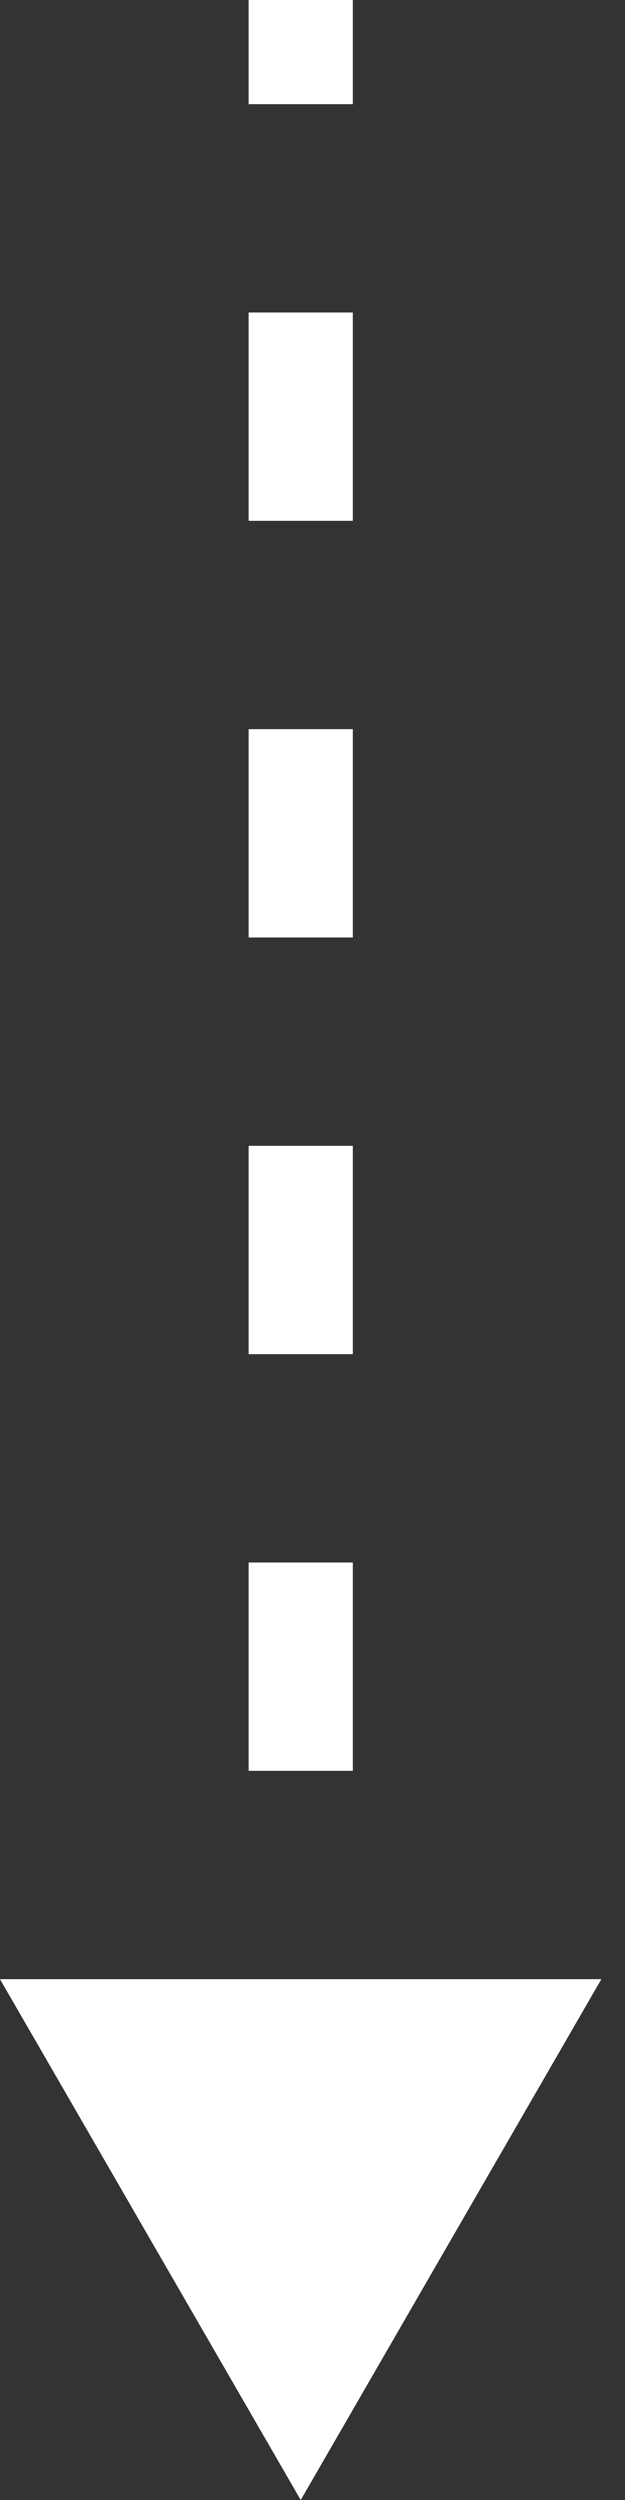 <?xml version="1.0" encoding="UTF-8"?> <svg xmlns="http://www.w3.org/2000/svg" width="6" height="24" viewBox="0 0 6 24" fill="none"><rect x="0" y="0" width="6" height="24" fill="#333333" stroke="none"/><path d="M2.887 24L5.773 19L-3.34265e-05 19L2.887 24ZM2.887 0L2.387 -2.18558e-08L2.387 1L2.887 1L3.387 1L3.387 2.18558e-08L2.887 0ZM2.887 3L2.387 3L2.387 5L2.887 5L3.387 5L3.387 3L2.887 3ZM2.887 7L2.387 7L2.387 9L2.887 9L3.387 9L3.387 7L2.887 7ZM2.887 11L2.387 11L2.387 13L2.887 13L3.387 13L3.387 11L2.887 11ZM2.887 15L2.387 15L2.387 17L2.887 17L3.387 17L3.387 15L2.887 15ZM2.887 19L2.387 19L2.387 21L2.887 21L3.387 21L3.387 19L2.887 19ZM2.887 24L5.773 19L-3.34265e-05 19L2.887 24ZM2.887 0L2.387 -2.18558e-08L2.387 1L2.887 1L3.387 1L3.387 2.18558e-08L2.887 0ZM2.887 3L2.387 3L2.387 5L2.887 5L3.387 5L3.387 3L2.887 3ZM2.887 7L2.387 7L2.387 9L2.887 9L3.387 9L3.387 7L2.887 7ZM2.887 11L2.387 11L2.387 13L2.887 13L3.387 13L3.387 11L2.887 11ZM2.887 15L2.387 15L2.387 17L2.887 17L3.387 17L3.387 15L2.887 15ZM2.887 19L2.387 19L2.387 21L2.887 21L3.387 21L3.387 19L2.887 19Z" fill="white"></path></svg> 